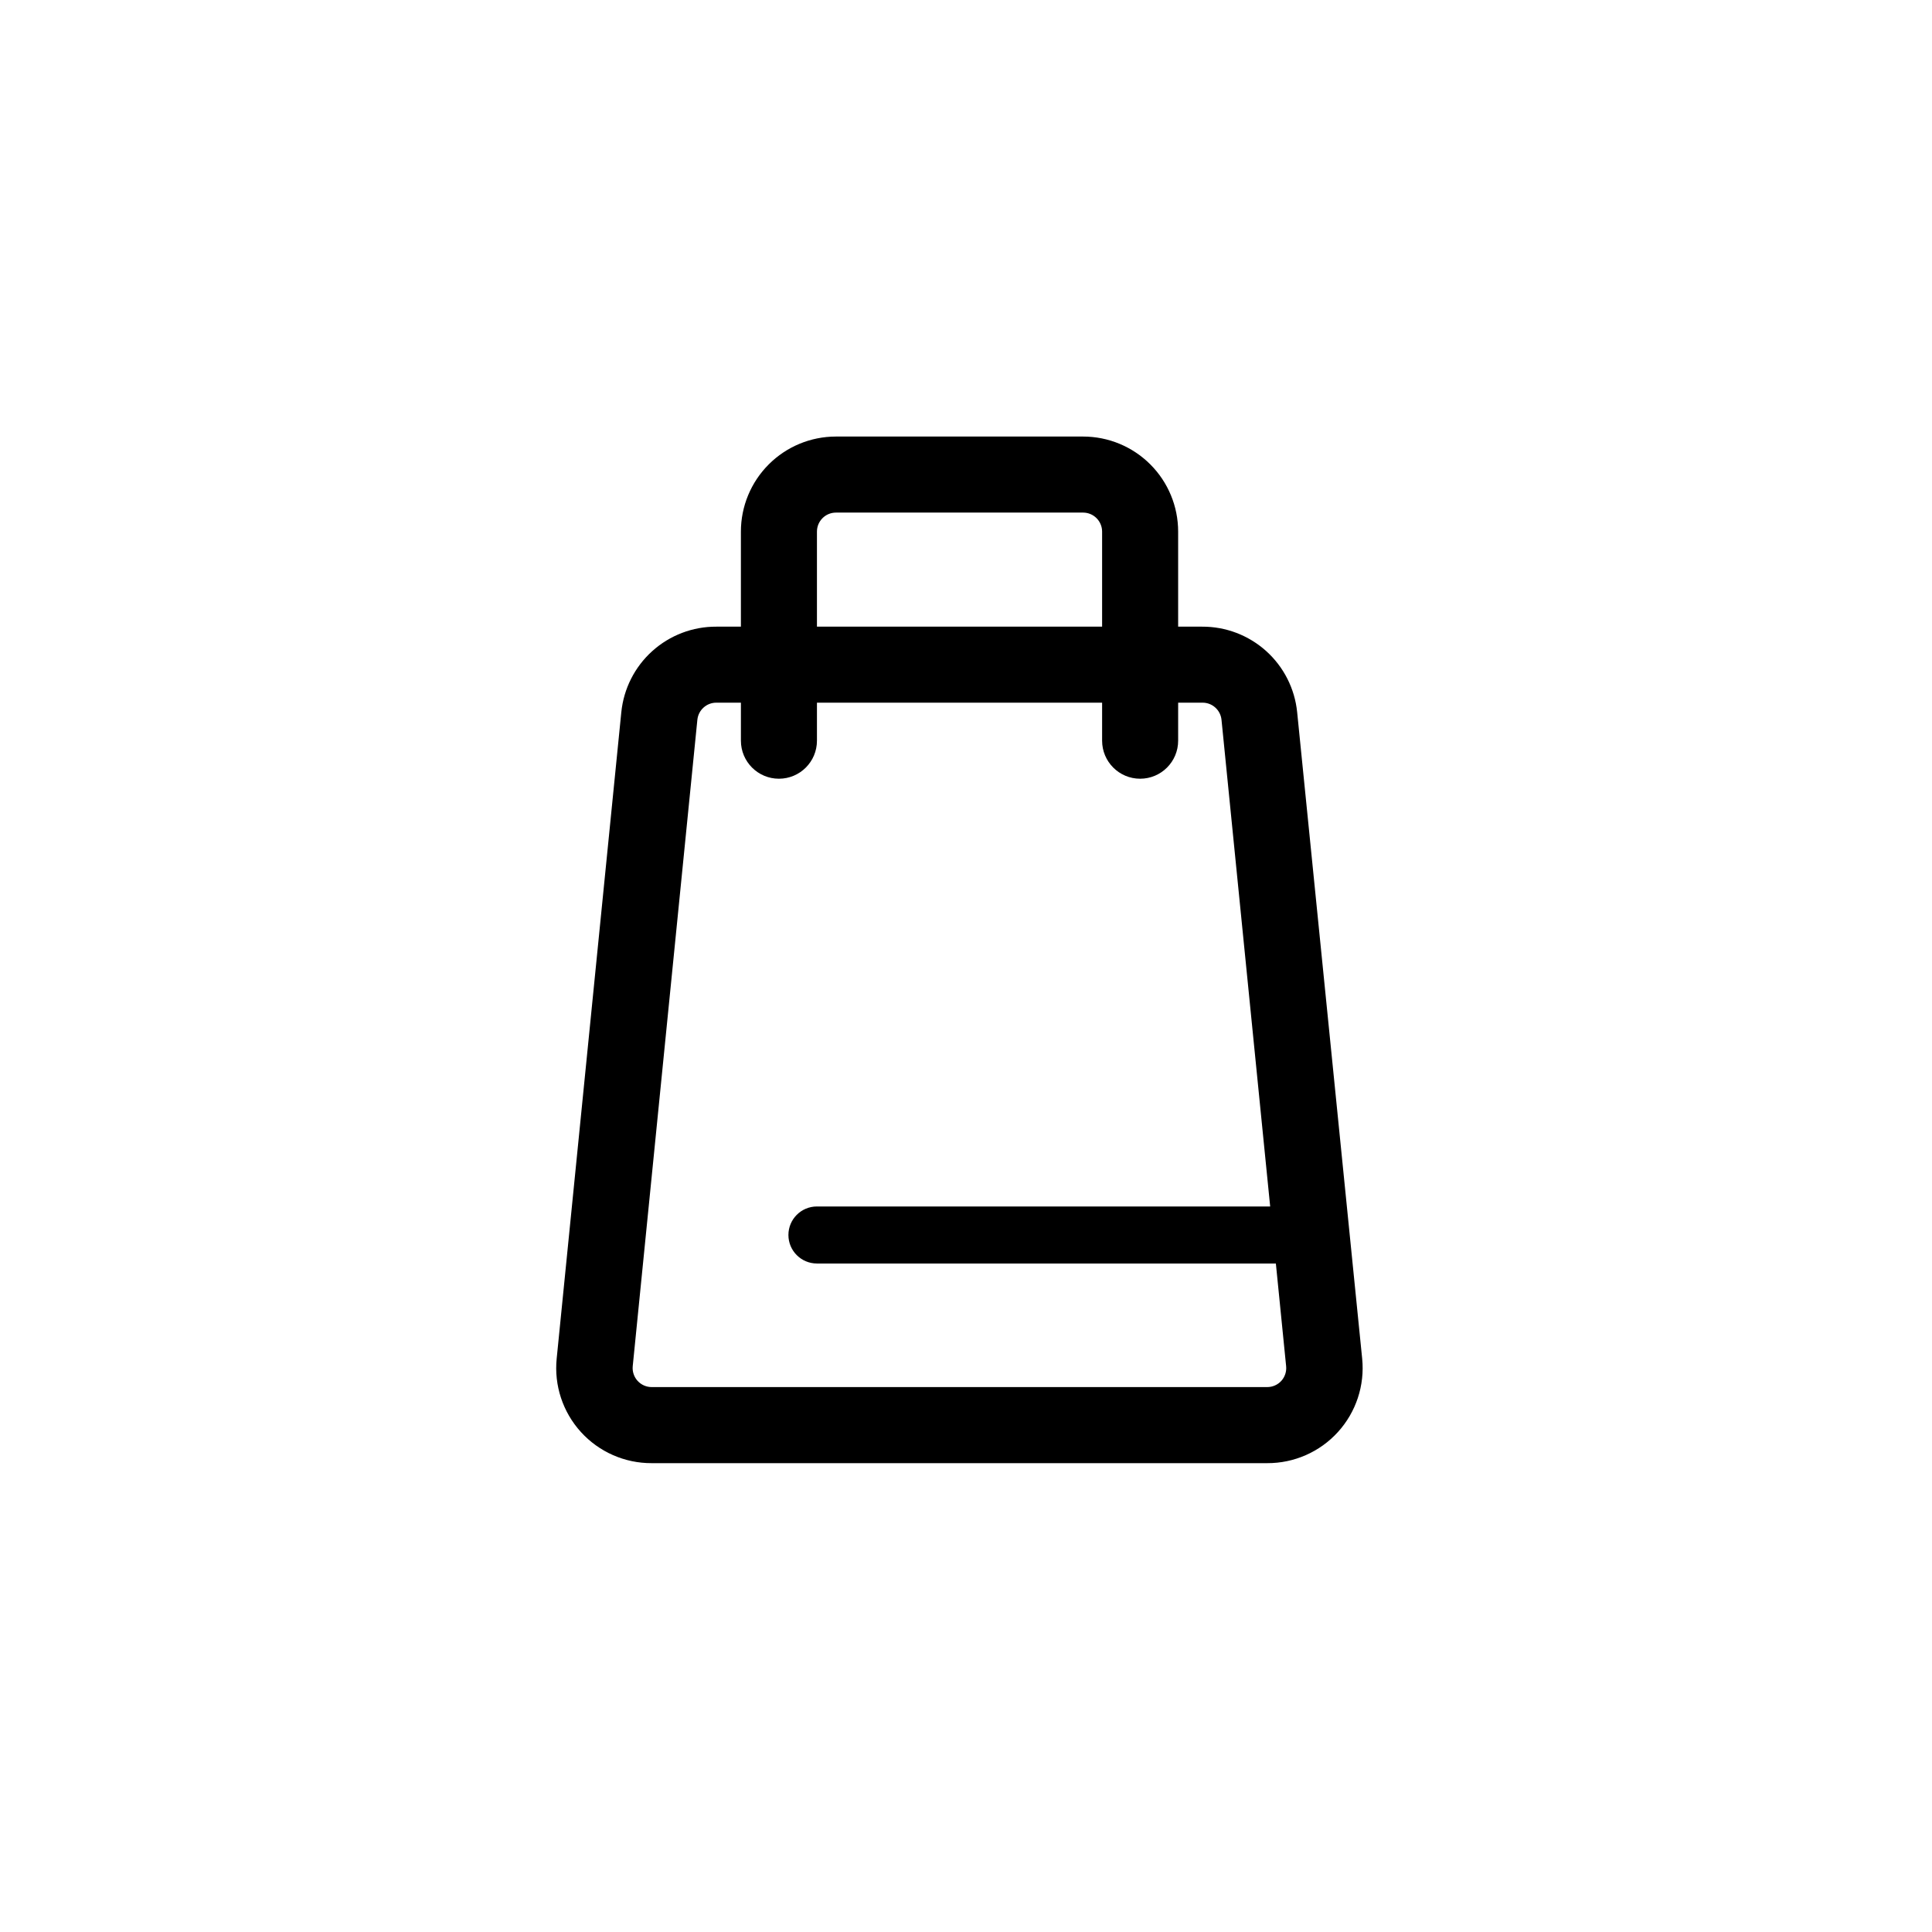 <?xml version="1.0" encoding="UTF-8"?>
<!-- The Best Svg Icon site in the world: iconSvg.co, Visit us! https://iconsvg.co -->
<svg fill="#000000" width="800px" height="800px" version="1.1" viewBox="144 144 512 512" xmlns="http://www.w3.org/2000/svg">
 <path d="m487.76 332.74c-0.625-6.234-3.555-12.012-8.211-16.203-4.66-4.191-10.711-6.5-16.98-6.465h-6.348v-25.191c0-6.684-2.652-13.09-7.379-17.812-4.723-4.727-11.129-7.379-17.812-7.379h-65.496 0.004c-6.684 0-13.09 2.652-17.812 7.379-4.727 4.723-7.379 11.129-7.379 17.812v25.191h-6.5c-6.266-0.035-12.32 2.273-16.977 6.465-4.66 4.191-7.586 9.969-8.215 16.203l-17.129 171.3c-0.715 7.106 1.621 14.18 6.426 19.465s11.625 8.281 18.766 8.246h163.08c7.141 0.035 13.965-2.961 18.766-8.246 4.805-5.285 7.141-12.359 6.426-19.465zm-127.26-47.863v0.004c0-2.785 2.254-5.039 5.039-5.039h65.496-0.004c1.34 0 2.621 0.531 3.562 1.477 0.945 0.945 1.477 2.227 1.477 3.562v25.191h-75.57zm123.08 225.05c-0.965 1.07-2.34 1.672-3.781 1.664h-163.08c-1.43 0.004-2.793-0.594-3.754-1.652-0.961-1.055-1.426-2.469-1.285-3.891l17.129-171.3c0.262-2.582 2.441-4.547 5.039-4.531h6.5v10.078-0.004c0 5.566 4.512 10.078 10.074 10.078 5.566 0 10.078-4.512 10.078-10.078v-10.078h75.57v10.078c0 5.566 4.512 10.078 10.078 10.078 5.562 0 10.074-4.512 10.074-10.078v-10.078h6.449v0.004c2.598-0.016 4.777 1.949 5.039 4.531l12.898 128.98h-120.11c-4.176 0-7.559 3.383-7.559 7.559 0 4.172 3.383 7.555 7.559 7.555h121.62l2.719 27.207c0.145 1.414-0.312 2.82-1.258 3.879z"/>
</svg>